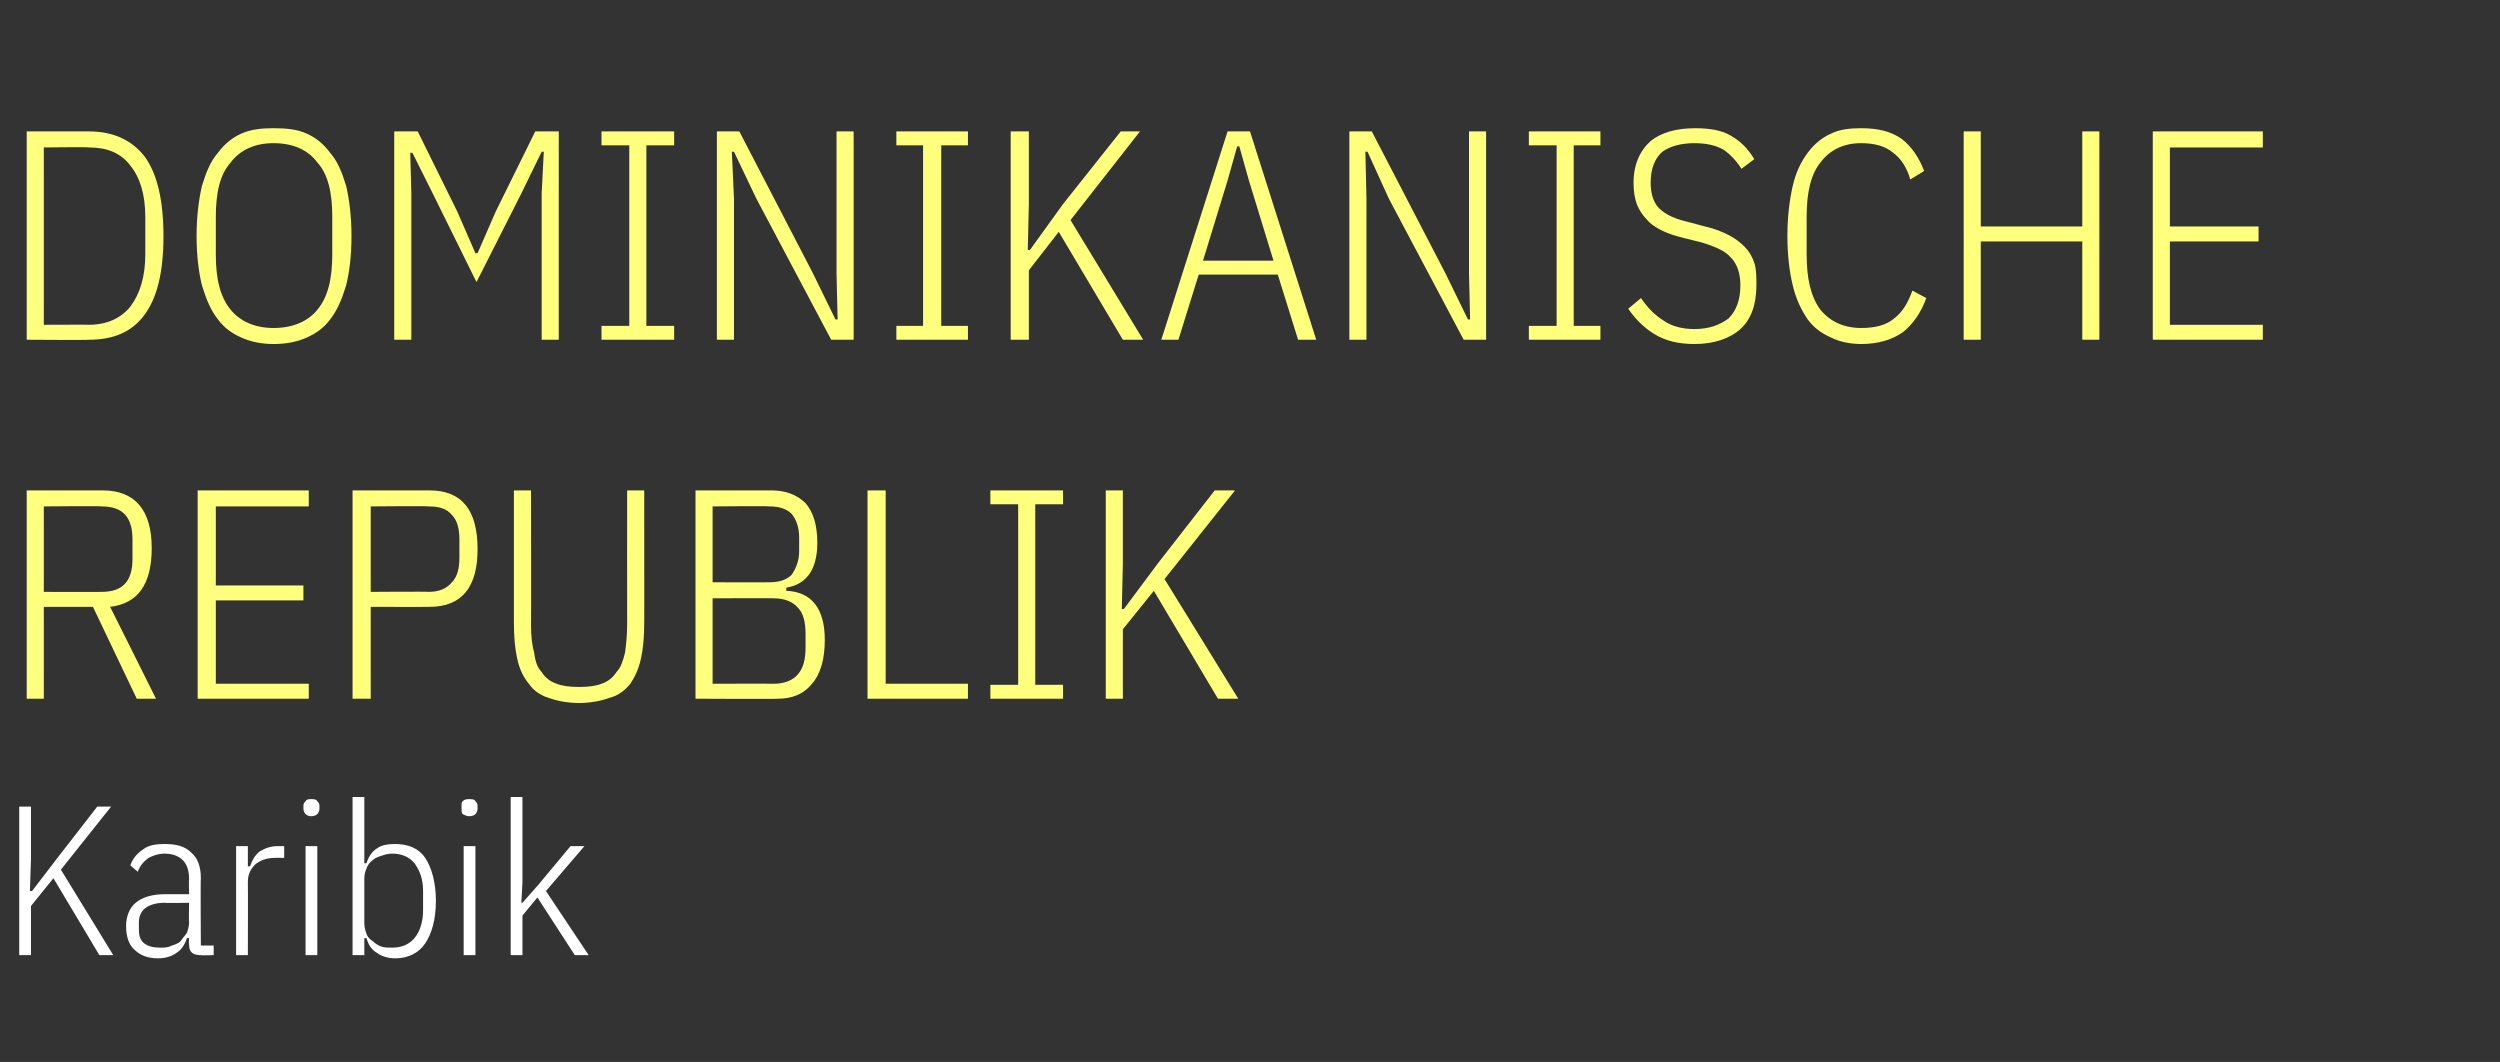 <?xml version="1.0" standalone="no"?><!DOCTYPE svg PUBLIC "-//W3C//DTD SVG 1.1//EN" "http://www.w3.org/Graphics/SVG/1.1/DTD/svg11.dtd"><svg xmlns="http://www.w3.org/2000/svg" version="1.1" width="234px" height="99.4px" viewBox="0 -10 234 99.4" style="top:-10px"><rect x="0" y="-10" width="234" height="99.4" fill="#333333" stroke="none"/>  <desc>Dominikanische Republik Karibik</desc>  <defs/>  <g id="Polygon39270">    <path d="M 5 72.2 L 2.9 74.8 L 2.9 79.4 L 1.8 79.4 L 1.8 65.5 L 2.9 65.5 L 2.9 70.4 L 2.8 73.4 L 3 73.4 L 5.3 70.4 L 9.1 65.5 L 10.4 65.5 L 5.7 71.4 L 10.6 79.4 L 9.3 79.4 L 5 72.2 Z M 18.8 79.4 C 18 79.4 17.7 79.1 17.7 78.4 C 17.66 78.36 17.7 77.8 17.7 77.8 C 17.7 77.8 17.5 77.8 17.5 77.8 C 17.3 78.4 17 78.9 16.5 79.2 C 16.1 79.5 15.5 79.7 14.8 79.7 C 13.8 79.7 13.1 79.4 12.6 78.9 C 12.1 78.5 11.8 77.7 11.8 76.7 C 11.8 75.8 12.1 75 12.7 74.5 C 13.3 74 14.2 73.7 15.4 73.7 C 15.44 73.7 17.7 73.7 17.7 73.7 C 17.7 73.7 17.66 72.34 17.7 72.3 C 17.7 71.5 17.5 70.9 17.1 70.5 C 16.7 70.1 16.1 69.9 15.4 69.9 C 14.8 69.9 14.3 70.1 13.9 70.3 C 13.5 70.6 13.1 71 12.9 71.6 C 12.9 71.6 12.2 71 12.2 71 C 12.4 70.4 12.8 69.9 13.4 69.5 C 13.9 69.1 14.6 69 15.4 69 C 16.5 69 17.3 69.2 17.9 69.8 C 18.5 70.3 18.8 71.1 18.8 72.2 C 18.76 72.24 18.8 78.5 18.8 78.5 L 20 78.5 L 20 79.4 C 20 79.4 18.76 79.44 18.8 79.4 Z M 15 78.7 C 15.4 78.7 15.7 78.7 16.1 78.5 C 16.4 78.4 16.7 78.3 16.9 78.1 C 17.1 77.8 17.3 77.6 17.5 77.3 C 17.6 77 17.7 76.7 17.7 76.3 C 17.66 76.35 17.7 74.5 17.7 74.5 C 17.7 74.5 15.42 74.54 15.4 74.5 C 14.6 74.5 14 74.7 13.6 75 C 13.2 75.3 13 75.8 13 76.3 C 13 76.3 13 77 13 77 C 13 77.5 13.1 78 13.5 78.3 C 13.9 78.6 14.4 78.7 15 78.7 Z M 22.1 79.4 L 22.1 69.2 L 23.2 69.2 L 23.2 71.1 C 23.2 71.1 23.38 71.06 23.4 71.1 C 23.6 70.5 23.9 70 24.3 69.7 C 24.8 69.4 25.3 69.2 26 69.2 C 26 69.2 26.6 69.2 26.6 69.2 L 26.6 70.3 C 26.6 70.3 25.72 70.28 25.7 70.3 C 25 70.3 24.4 70.5 23.9 70.9 C 23.5 71.3 23.2 71.8 23.2 72.5 C 23.22 72.54 23.2 79.4 23.2 79.4 L 22.1 79.4 Z M 29.1 66.4 C 28.9 66.4 28.7 66.3 28.6 66.2 C 28.5 66.1 28.4 65.9 28.4 65.7 C 28.4 65.7 28.4 65.4 28.4 65.4 C 28.4 65.2 28.5 65.1 28.6 65 C 28.7 64.8 28.9 64.8 29.1 64.8 C 29.4 64.8 29.6 64.8 29.7 65 C 29.8 65.1 29.9 65.2 29.9 65.4 C 29.9 65.4 29.9 65.7 29.9 65.7 C 29.9 65.9 29.8 66.1 29.7 66.2 C 29.6 66.3 29.4 66.4 29.1 66.4 Z M 28.6 69.2 L 29.7 69.2 L 29.7 79.4 L 28.6 79.4 L 28.6 69.2 Z M 33 64.6 L 34.1 64.6 L 34.1 70.8 C 34.1 70.8 34.28 70.8 34.3 70.8 C 34.5 70.2 34.8 69.7 35.3 69.4 C 35.7 69.1 36.3 69 37 69 C 38.2 69 39.2 69.4 39.8 70.3 C 40.4 71.2 40.8 72.6 40.8 74.3 C 40.8 76.1 40.4 77.4 39.8 78.3 C 39.2 79.2 38.2 79.7 37 79.7 C 36.3 79.7 35.7 79.5 35.3 79.2 C 34.8 78.9 34.5 78.5 34.3 77.8 C 34.28 77.84 34.1 77.8 34.1 77.8 L 34.1 79.4 L 33 79.4 L 33 64.6 Z M 36.7 78.7 C 37.6 78.7 38.3 78.4 38.8 77.8 C 39.3 77.2 39.6 76.3 39.6 75.2 C 39.6 75.2 39.6 73.4 39.6 73.4 C 39.6 72.3 39.3 71.5 38.8 70.8 C 38.3 70.2 37.6 69.9 36.7 69.9 C 36.3 69.9 36 70 35.7 70.1 C 35.4 70.2 35.1 70.3 34.9 70.5 C 34.6 70.7 34.4 71 34.3 71.3 C 34.2 71.5 34.1 71.9 34.1 72.2 C 34.1 72.2 34.1 76.4 34.1 76.4 C 34.1 76.8 34.2 77.1 34.3 77.4 C 34.4 77.7 34.6 77.9 34.9 78.1 C 35.1 78.3 35.4 78.5 35.7 78.6 C 36 78.7 36.3 78.7 36.7 78.7 Z M 43.9 66.4 C 43.7 66.4 43.5 66.3 43.3 66.2 C 43.2 66.1 43.2 65.9 43.2 65.7 C 43.2 65.7 43.2 65.4 43.2 65.4 C 43.2 65.2 43.2 65.1 43.3 65 C 43.5 64.8 43.7 64.8 43.9 64.8 C 44.2 64.8 44.4 64.8 44.5 65 C 44.6 65.1 44.7 65.2 44.7 65.4 C 44.7 65.4 44.7 65.7 44.7 65.7 C 44.7 65.9 44.6 66.1 44.5 66.2 C 44.4 66.3 44.2 66.4 43.9 66.4 Z M 43.4 69.2 L 44.5 69.2 L 44.5 79.4 L 43.4 79.4 L 43.4 69.2 Z M 47.8 64.6 L 48.9 64.6 L 48.9 72.6 L 48.8 74.5 L 48.9 74.5 L 50.4 72.8 L 53.4 69.2 L 54.7 69.2 L 51.1 73.4 L 55.1 79.4 L 53.8 79.4 L 50.3 74 L 48.9 75.7 L 48.9 79.4 L 47.8 79.4 L 47.8 64.6 Z " stroke="none" fill="#fff"/>  </g>  <g id="Polygon39269">    <path d="M 4.1 55.4 L 2.5 55.4 L 2.5 35.9 C 2.5 35.9 9.58 35.9 9.6 35.9 C 12.6 35.9 14.2 37.7 14.2 41.3 C 14.2 44.7 12.9 46.5 10.3 46.8 C 10.3 46.76 14.6 55.4 14.6 55.4 L 12.8 55.4 L 8.7 46.8 L 4.1 46.8 L 4.1 55.4 Z M 9.5 45.4 C 11.5 45.4 12.4 44.4 12.4 42.3 C 12.4 42.3 12.4 40.5 12.4 40.5 C 12.4 38.4 11.5 37.4 9.5 37.4 C 9.52 37.35 4.1 37.4 4.1 37.4 L 4.1 45.4 C 4.1 45.4 9.52 45.42 9.5 45.4 Z M 18.5 55.4 L 18.5 35.9 L 28.9 35.9 L 28.9 37.4 L 20.2 37.4 L 20.2 44.8 L 28.4 44.8 L 28.4 46.2 L 20.2 46.2 L 20.2 54 L 28.9 54 L 28.9 55.4 L 18.5 55.4 Z M 33 55.4 L 33 35.9 C 33 35.9 40.15 35.9 40.2 35.9 C 43.2 35.9 44.7 37.7 44.7 41.4 C 44.7 45 43.2 46.8 40.2 46.8 C 40.15 46.82 34.7 46.8 34.7 46.8 L 34.7 55.4 L 33 55.4 Z M 34.7 45.4 C 34.7 45.4 40.1 45.36 40.1 45.4 C 41.1 45.4 41.8 45.1 42.3 44.5 C 42.8 44 43 43.2 43 42.2 C 43 42.2 43 40.5 43 40.5 C 43 39.5 42.8 38.7 42.3 38.2 C 41.8 37.6 41.1 37.4 40.1 37.4 C 40.1 37.35 34.7 37.4 34.7 37.4 L 34.7 45.4 Z M 49.7 35.9 C 49.7 35.9 49.73 48.5 49.7 48.5 C 49.7 49.5 49.8 50.4 50 51.1 C 50.1 51.9 50.3 52.5 50.7 52.9 C 51 53.4 51.5 53.8 52.1 54 C 52.6 54.2 53.3 54.3 54.2 54.3 C 55.1 54.3 55.8 54.2 56.3 54 C 56.9 53.8 57.4 53.4 57.7 52.9 C 58.1 52.5 58.3 51.9 58.5 51.1 C 58.6 50.4 58.7 49.5 58.7 48.5 C 58.69 48.5 58.7 35.9 58.7 35.9 L 60.3 35.9 C 60.3 35.9 60.31 48.24 60.3 48.2 C 60.3 49.6 60.2 50.7 60 51.6 C 59.8 52.6 59.4 53.4 59 54 C 58.5 54.6 57.9 55.1 57.1 55.3 C 56.3 55.6 55.3 55.8 54.2 55.8 C 53.1 55.8 52.1 55.6 51.3 55.3 C 50.6 55.1 49.9 54.6 49.5 54 C 49 53.4 48.6 52.6 48.4 51.6 C 48.2 50.7 48.1 49.6 48.1 48.2 C 48.1 48.24 48.1 35.9 48.1 35.9 L 49.7 35.9 Z M 65.1 35.9 C 65.1 35.9 72.16 35.9 72.2 35.9 C 73.5 35.9 74.6 36.3 75.4 37.1 C 76.1 37.9 76.5 39.1 76.5 40.8 C 76.5 43.3 75.5 44.7 73.6 45 C 73.6 45 73.6 45.3 73.6 45.3 C 76 45.4 77.2 47 77.2 49.9 C 77.2 51.7 76.8 53.1 76 54 C 75.2 55 74.1 55.4 72.8 55.4 C 72.77 55.44 65.1 55.4 65.1 55.4 L 65.1 35.9 Z M 66.7 54 C 66.7 54 72.35 53.98 72.4 54 C 73.4 54 74.2 53.7 74.7 53.1 C 75.2 52.5 75.4 51.7 75.4 50.6 C 75.4 50.6 75.4 49.3 75.4 49.3 C 75.4 48.3 75.2 47.4 74.7 46.9 C 74.2 46.3 73.4 46 72.4 46 C 72.35 45.98 66.7 46 66.7 46 L 66.7 54 Z M 66.7 44.5 C 66.7 44.5 71.96 44.52 72 44.5 C 72.9 44.5 73.6 44.3 74.1 43.8 C 74.5 43.2 74.8 42.5 74.8 41.6 C 74.8 41.6 74.8 40.3 74.8 40.3 C 74.8 39.3 74.5 38.6 74.1 38.1 C 73.6 37.6 72.9 37.4 72 37.4 C 71.96 37.35 66.7 37.4 66.7 37.4 L 66.7 44.5 Z M 81.2 55.4 L 81.2 35.9 L 82.9 35.9 L 82.9 54 L 90.6 54 L 90.6 55.4 L 81.2 55.4 Z M 92.7 55.4 L 92.7 54.1 L 95.3 54.1 L 95.3 37.2 L 92.7 37.2 L 92.7 35.9 L 99.5 35.9 L 99.5 37.2 L 96.9 37.2 L 96.9 54.1 L 99.5 54.1 L 99.5 55.4 L 92.7 55.4 Z M 108 45.3 L 105.1 48.9 L 105.1 55.4 L 103.5 55.4 L 103.5 35.9 L 105.1 35.9 L 105.1 42.7 L 105 47 L 105.2 47 L 108.4 42.7 L 113.7 35.9 L 115.6 35.9 L 109 44.2 L 115.9 55.4 L 114 55.4 L 108 45.3 Z " stroke="none" fill="#ffff7e"/>  </g>  <g id="Polygon39268">    <path d="M 2.5 2.3 C 2.5 2.3 8.32 2.3 8.3 2.3 C 10.6 2.3 12.3 3.1 13.5 4.6 C 14.7 6.2 15.3 8.7 15.3 12.1 C 15.3 15.5 14.7 17.9 13.5 19.5 C 12.3 21.1 10.6 21.8 8.3 21.8 C 8.32 21.84 2.5 21.8 2.5 21.8 L 2.5 2.3 Z M 8.3 20.4 C 10 20.4 11.3 19.8 12.2 18.7 C 13.1 17.5 13.6 15.9 13.6 13.8 C 13.6 13.8 13.6 10.3 13.6 10.3 C 13.6 8.2 13.1 6.6 12.2 5.5 C 11.3 4.3 10 3.8 8.3 3.8 C 8.34 3.75 4.1 3.8 4.1 3.8 L 4.1 20.4 C 4.1 20.4 8.34 20.38 8.3 20.4 Z M 25.6 22.2 C 24.5 22.2 23.5 22 22.6 21.6 C 21.7 21.2 21 20.7 20.4 19.9 C 19.7 19 19.3 18 18.9 16.7 C 18.6 15.5 18.4 13.9 18.4 12.1 C 18.4 10.3 18.6 8.7 18.9 7.4 C 19.3 6.1 19.7 5.1 20.4 4.3 C 21 3.5 21.7 2.9 22.6 2.5 C 23.5 2.1 24.5 2 25.6 2 C 26.8 2 27.8 2.1 28.7 2.5 C 29.6 2.9 30.3 3.5 30.9 4.3 C 31.6 5.1 32 6.1 32.4 7.4 C 32.7 8.7 32.9 10.3 32.9 12.1 C 32.9 13.9 32.7 15.5 32.4 16.7 C 32 18 31.6 19 30.9 19.9 C 30.3 20.7 29.6 21.2 28.7 21.6 C 27.8 22 26.8 22.2 25.6 22.2 Z M 25.6 20.7 C 27.4 20.7 28.8 20.1 29.7 19 C 30.7 17.8 31.1 16.1 31.1 13.8 C 31.1 13.8 31.1 10.3 31.1 10.3 C 31.1 8 30.7 6.3 29.7 5.2 C 28.8 4 27.4 3.4 25.6 3.4 C 23.9 3.4 22.5 4 21.6 5.2 C 20.6 6.3 20.2 8 20.2 10.3 C 20.2 10.3 20.2 13.8 20.2 13.8 C 20.2 16.1 20.6 17.8 21.6 19 C 22.5 20.1 23.9 20.7 25.6 20.7 Z M 50.7 8.1 L 50.9 4.2 L 50.7 4.2 L 48.8 8.1 L 44.6 16.4 L 40.5 8.1 L 38.6 4.3 L 38.4 4.3 L 38.5 8.1 L 38.5 21.8 L 36.9 21.8 L 36.9 2.3 L 39.1 2.3 L 42.8 9.8 L 44.5 13.7 L 44.7 13.7 L 46.4 9.8 L 50.1 2.3 L 52.3 2.3 L 52.3 21.8 L 50.7 21.8 L 50.7 8.1 Z M 56.3 21.8 L 56.3 20.5 L 58.9 20.5 L 58.9 3.6 L 56.3 3.6 L 56.3 2.3 L 63.1 2.3 L 63.1 3.6 L 60.5 3.6 L 60.5 20.5 L 63.1 20.5 L 63.1 21.8 L 56.3 21.8 Z M 70.8 8.6 L 68.7 4.2 L 68.5 4.2 L 68.7 8.6 L 68.7 21.8 L 67.1 21.8 L 67.1 2.3 L 69.2 2.3 L 76.1 15.6 L 78.2 19.9 L 78.4 19.9 L 78.3 15.6 L 78.3 2.3 L 79.9 2.3 L 79.9 21.8 L 77.8 21.8 L 70.8 8.6 Z M 83.9 21.8 L 83.9 20.5 L 86.4 20.5 L 86.4 3.6 L 83.9 3.6 L 83.9 2.3 L 90.6 2.3 L 90.6 3.6 L 88.1 3.6 L 88.1 20.5 L 90.6 20.5 L 90.6 21.8 L 83.9 21.8 Z M 99.1 11.7 L 96.3 15.3 L 96.3 21.8 L 94.6 21.8 L 94.6 2.3 L 96.3 2.3 L 96.3 9.1 L 96.2 13.4 L 96.4 13.4 L 99.5 9.1 L 104.9 2.3 L 106.7 2.3 L 100.2 10.6 L 107 21.8 L 105.1 21.8 L 99.1 11.7 Z M 121.5 21.8 L 119.6 15.7 L 112.2 15.7 L 110.3 21.8 L 108.7 21.8 L 114.9 2.3 L 117 2.3 L 123.2 21.8 L 121.5 21.8 Z M 116.9 6.9 L 116 3.7 L 115.8 3.7 L 114.9 6.9 L 112.6 14.4 L 119.2 14.4 L 116.9 6.9 Z M 130 8.6 L 128 4.2 L 127.8 4.2 L 127.9 8.6 L 127.9 21.8 L 126.3 21.8 L 126.3 2.3 L 128.4 2.3 L 135.3 15.6 L 137.4 19.9 L 137.6 19.9 L 137.5 15.6 L 137.5 2.3 L 139.1 2.3 L 139.1 21.8 L 137 21.8 L 130 8.6 Z M 143.1 21.8 L 143.1 20.5 L 145.7 20.5 L 145.7 3.6 L 143.1 3.6 L 143.1 2.3 L 149.8 2.3 L 149.8 3.6 L 147.3 3.6 L 147.3 20.5 L 149.8 20.5 L 149.8 21.8 L 143.1 21.8 Z M 158.6 22.2 C 157.1 22.2 155.9 21.9 154.9 21.3 C 153.9 20.7 153.1 19.9 152.4 18.9 C 152.4 18.9 153.6 17.9 153.6 17.9 C 154.2 18.8 154.9 19.5 155.7 20 C 156.4 20.5 157.4 20.8 158.6 20.8 C 160 20.8 161 20.4 161.8 19.8 C 162.5 19.1 162.9 18.1 162.9 16.7 C 162.9 15.6 162.6 14.7 162 14.1 C 161.5 13.5 160.6 13.1 159.3 12.7 C 159.3 12.7 157.7 12.3 157.7 12.3 C 156.9 12.1 156.2 11.9 155.6 11.6 C 155 11.3 154.5 11 154.1 10.5 C 153.7 10.1 153.4 9.6 153.2 9.1 C 153 8.5 152.9 7.9 152.9 7.1 C 152.9 5.4 153.5 4.1 154.5 3.2 C 155.5 2.4 156.9 2 158.7 2 C 160 2 161.2 2.2 162 2.7 C 162.9 3.2 163.6 3.9 164.2 4.9 C 164.2 4.9 163 5.8 163 5.8 C 162.5 5 161.9 4.4 161.3 4 C 160.6 3.6 159.7 3.4 158.6 3.4 C 157.3 3.4 156.3 3.7 155.6 4.2 C 154.9 4.8 154.5 5.8 154.5 7.1 C 154.5 8.2 154.8 9 155.3 9.5 C 155.9 10.1 156.8 10.5 158.1 10.8 C 158.1 10.8 159.6 11.2 159.6 11.2 C 160.5 11.4 161.2 11.7 161.8 12 C 162.4 12.3 162.9 12.7 163.3 13.1 C 163.7 13.5 164 14 164.2 14.6 C 164.4 15.2 164.4 15.9 164.4 16.7 C 164.4 18.5 163.9 19.9 162.9 20.8 C 161.9 21.7 160.4 22.2 158.6 22.2 Z M 174.2 22.2 C 173.2 22.2 172.2 22 171.4 21.6 C 170.5 21.2 169.8 20.7 169.2 19.9 C 168.6 19 168.1 18 167.8 16.7 C 167.5 15.5 167.3 13.9 167.3 12.1 C 167.3 10.3 167.5 8.7 167.8 7.4 C 168.1 6.1 168.6 5.1 169.2 4.3 C 169.8 3.5 170.5 2.9 171.4 2.5 C 172.2 2.1 173.2 2 174.2 2 C 175.8 2 177 2.3 178 3 C 178.9 3.7 179.6 4.7 180.1 6 C 180.1 6 178.8 6.8 178.8 6.8 C 178.5 5.7 177.9 4.8 177.2 4.3 C 176.5 3.7 175.5 3.4 174.2 3.4 C 172.6 3.4 171.3 4 170.4 5.2 C 169.5 6.3 169.1 8 169.1 10.3 C 169.1 10.3 169.1 13.8 169.1 13.8 C 169.1 16.1 169.5 17.8 170.4 19 C 171.3 20.1 172.6 20.7 174.2 20.7 C 175.6 20.7 176.6 20.4 177.3 19.8 C 178.1 19.2 178.6 18.3 179 17.2 C 179 17.2 180.3 17.9 180.3 17.9 C 179.8 19.3 179 20.4 178.1 21.1 C 177.1 21.8 175.8 22.2 174.2 22.2 Z M 194.9 12.6 L 185.4 12.6 L 185.4 21.8 L 183.8 21.8 L 183.8 2.3 L 185.4 2.3 L 185.4 11.2 L 194.9 11.2 L 194.9 2.3 L 196.5 2.3 L 196.5 21.8 L 194.9 21.8 L 194.9 12.6 Z M 201.5 21.8 L 201.5 2.3 L 211.8 2.3 L 211.8 3.8 L 203.1 3.8 L 203.1 11.2 L 211.4 11.2 L 211.4 12.6 L 203.1 12.6 L 203.1 20.4 L 211.8 20.4 L 211.8 21.8 L 201.5 21.8 Z " stroke="none" fill="#ffff7e"/>  </g></svg>